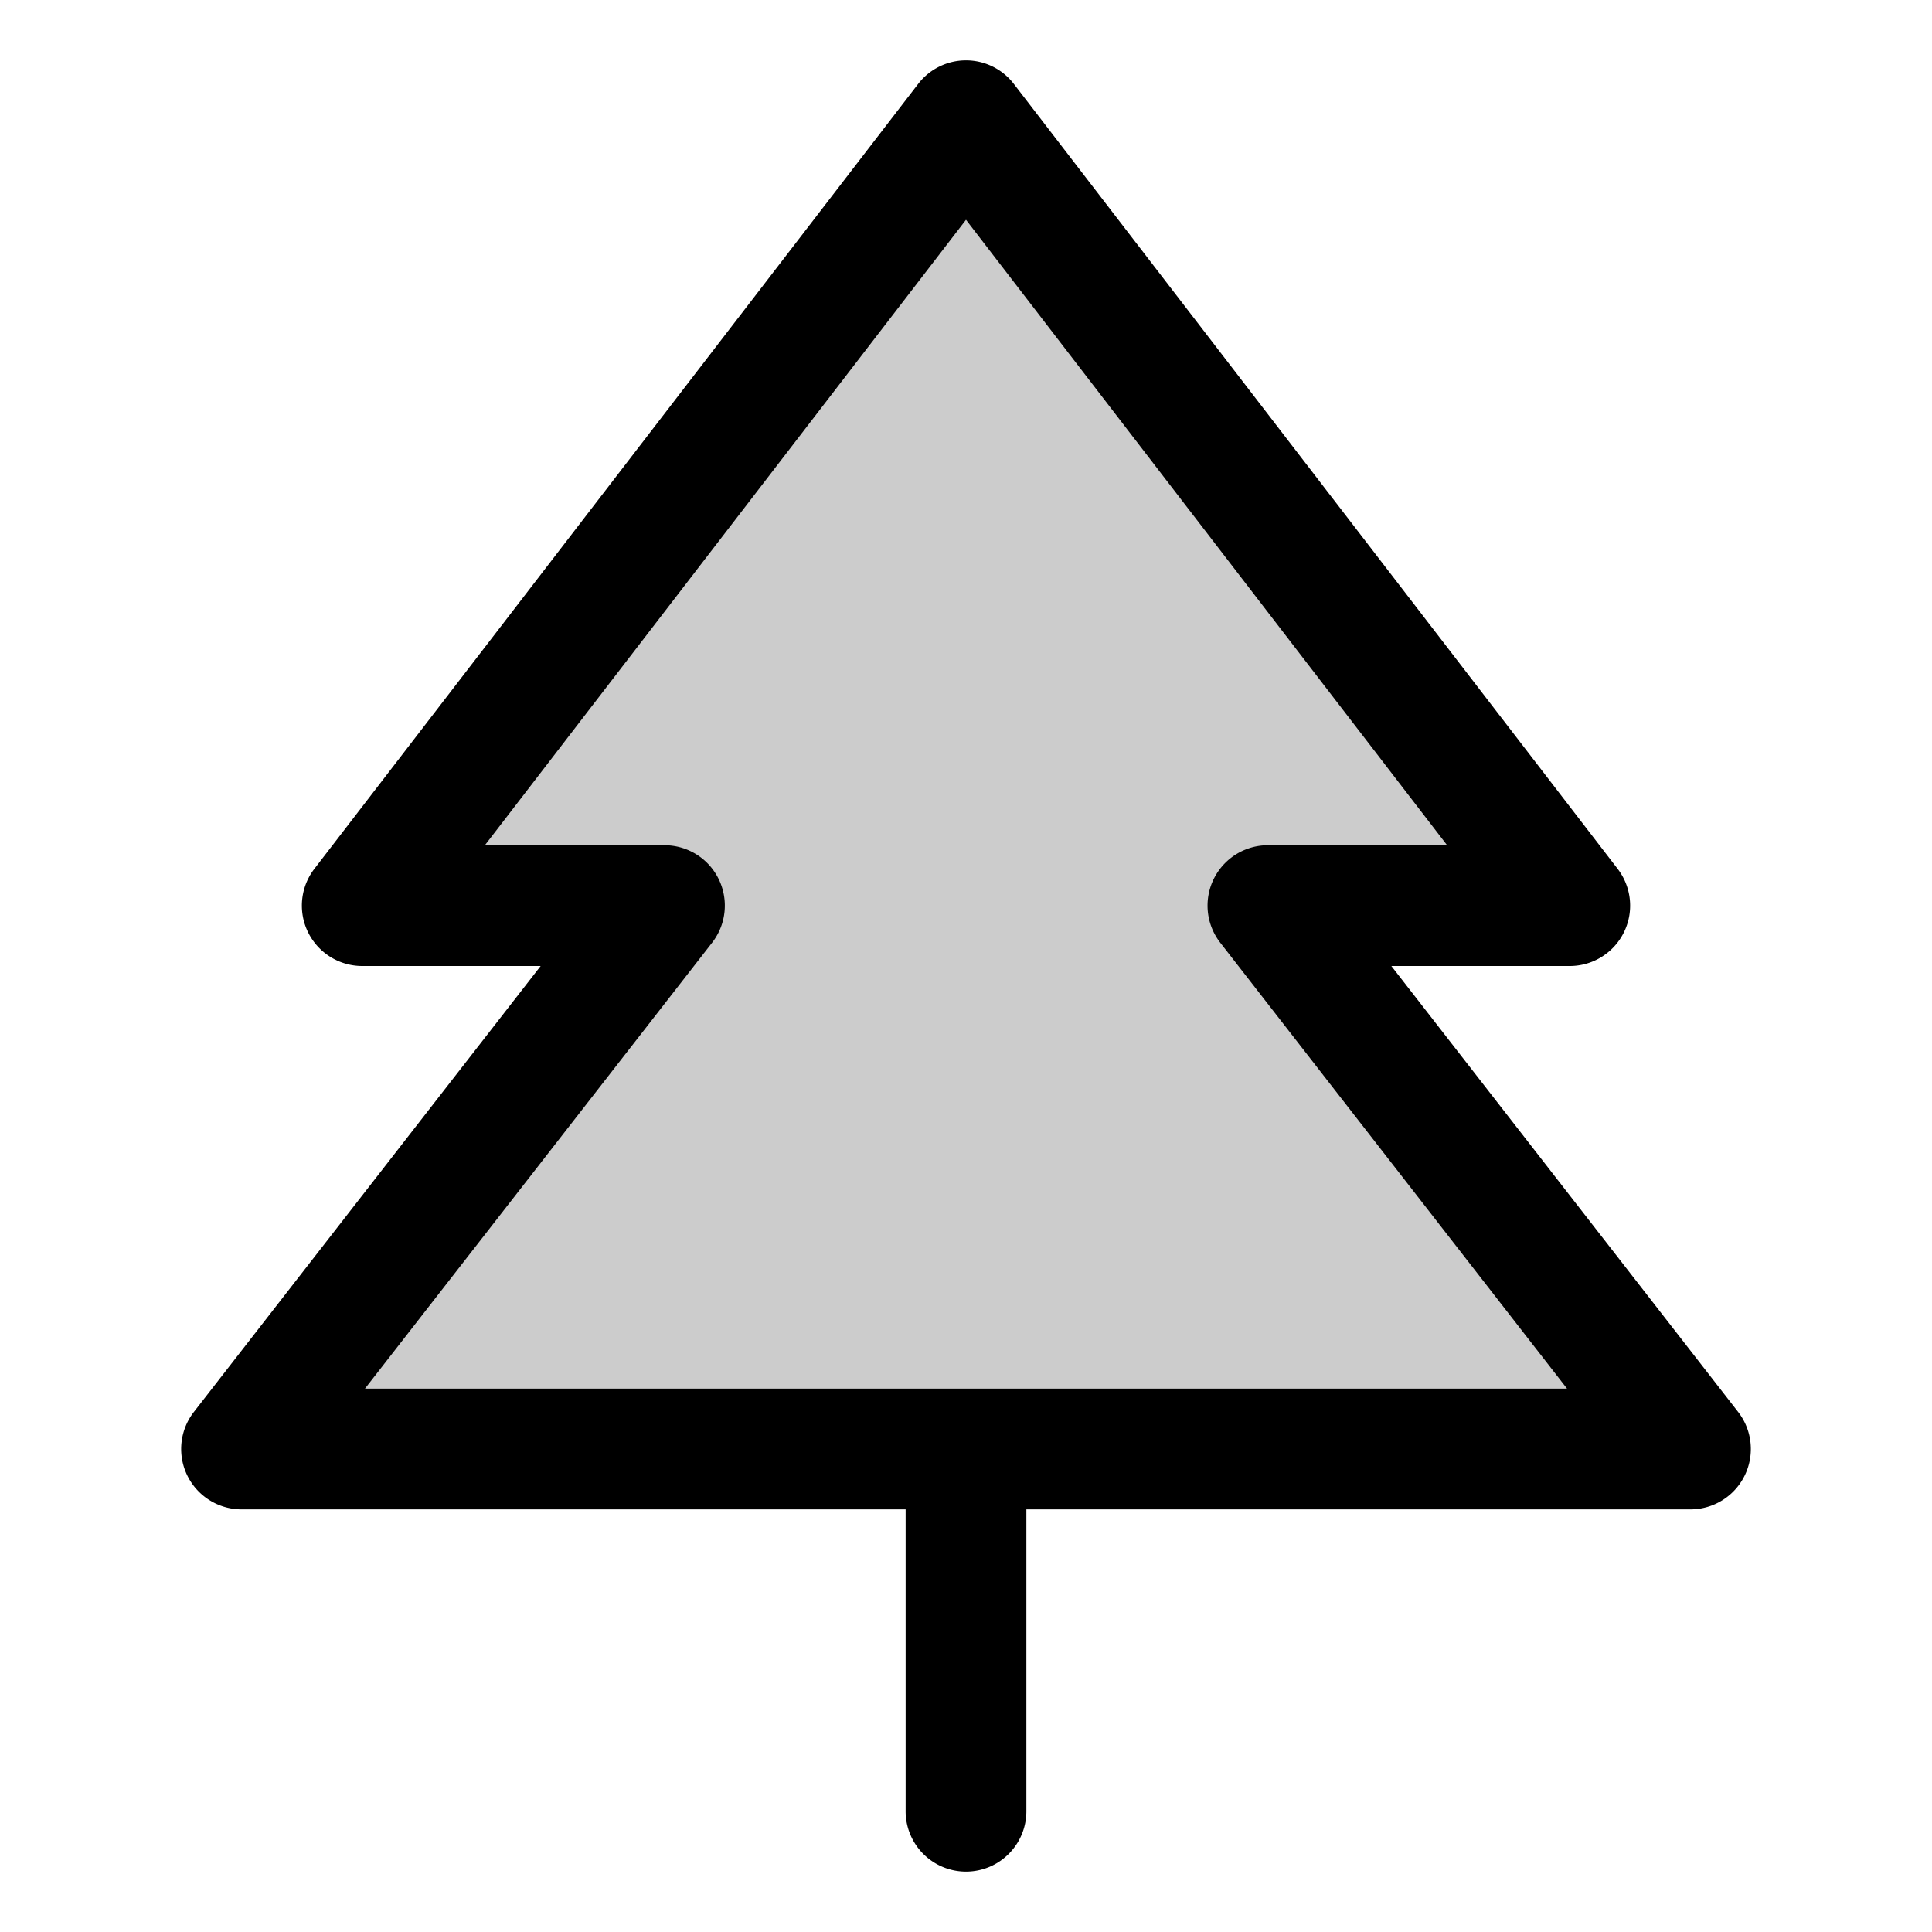 <svg xmlns="http://www.w3.org/2000/svg" viewBox="0 0 256 256" fill="currentColor"><path d="M32,192l56-72H48L128,16l80,104H168l56,72Z" opacity="0.2"/><path d="M230.31,187.09,184.36,128H208a8,8,0,0,0,6.34-12.88l-80-104a8,8,0,0,0-12.68,0l-80,104A8,8,0,0,0,48,128H71.64L25.69,187.09A8,8,0,0,0,32,200h88v40a8,8,0,0,0,16,0V200h88a8,8,0,0,0,6.31-12.91ZM48.36,184l46-59.09A8,8,0,0,0,88,112H64.25L128,29.12,191.75,112H168a8,8,0,0,0-6.31,12.91L207.64,184Z"/></svg>